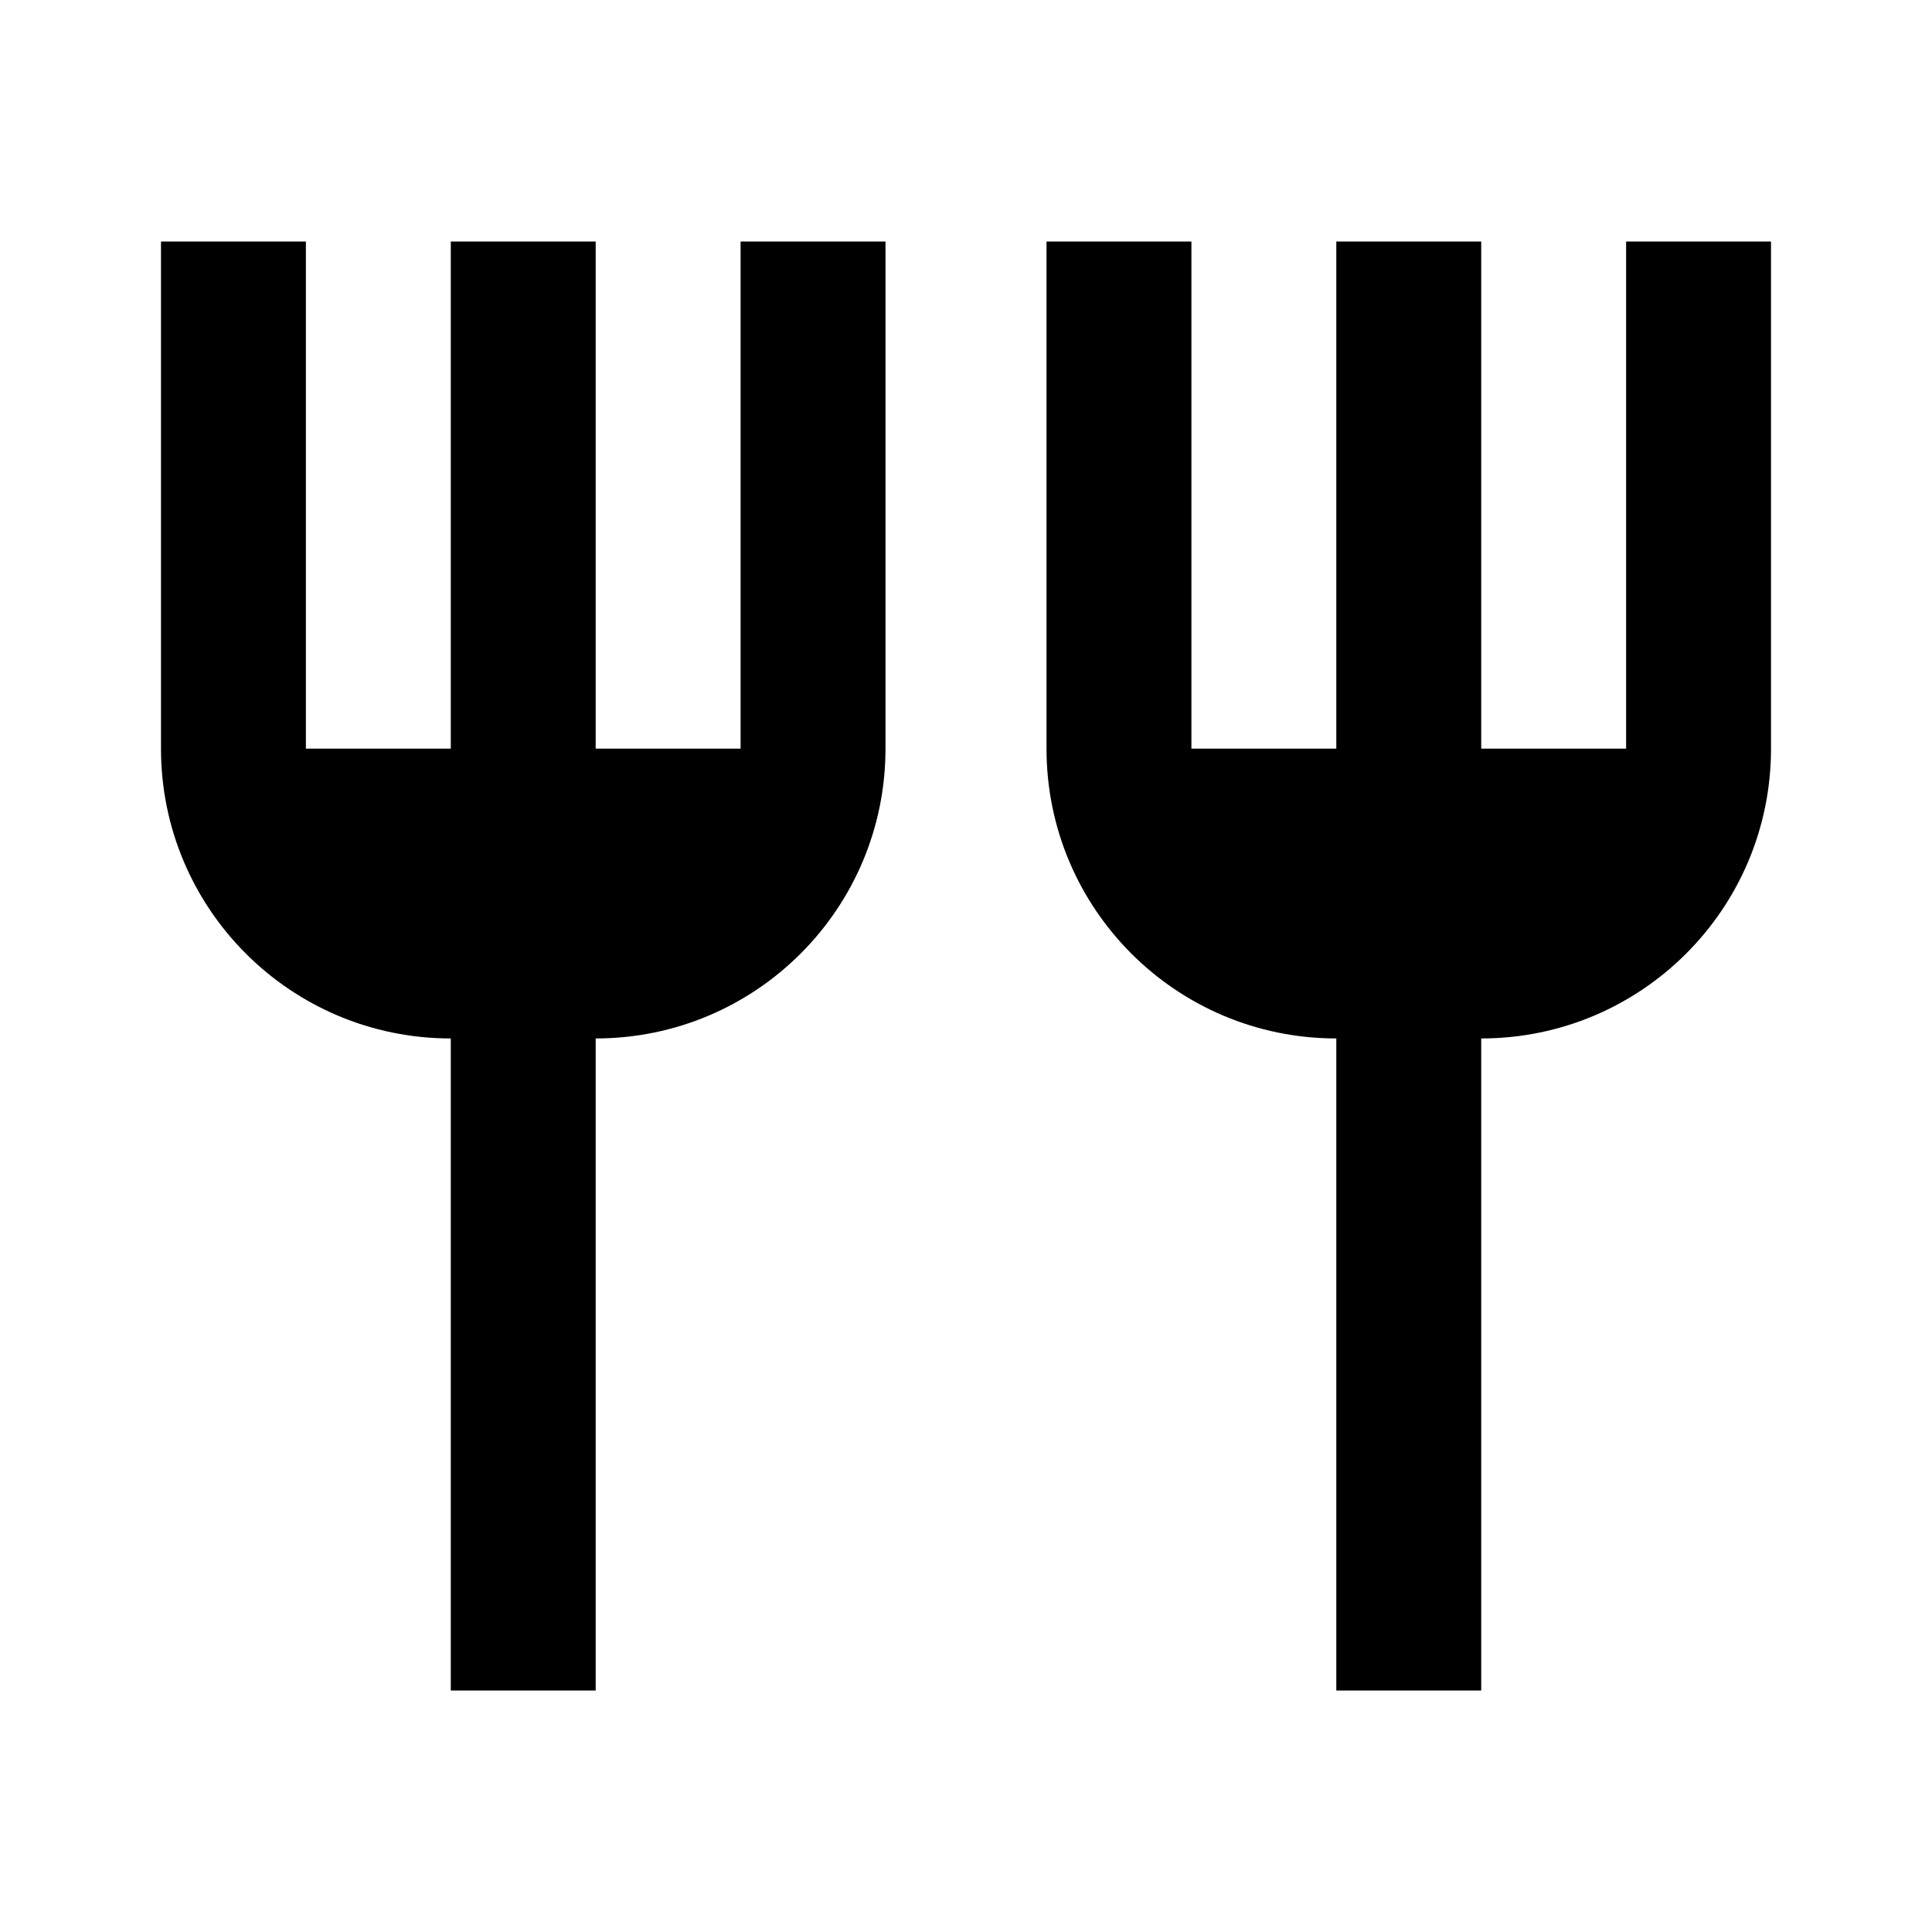 <svg width="64" height="64" viewBox="0 0 64 64" fill="none" xmlns="http://www.w3.org/2000/svg">
<path d="M24.533 24.8H19.733V8H14.933V24.8H10.133V8H5.333V24.8C5.333 30.104 9.629 34.4 14.933 34.4V56H19.733V34.4C25.037 34.4 29.333 30.104 29.333 24.8V8H24.533V24.8Z" fill="#03467B" style="fill:#03467B;fill:color(display-p3 0.012 0.275 0.482);fill-opacity:1;"/>
<path d="M53.867 24.8H49.067V8H44.267V24.8H39.467V8H34.667V24.8C34.667 30.104 38.963 34.4 44.267 34.4V56H49.067V34.4C54.371 34.4 58.667 30.104 58.667 24.8V8H53.867V24.8Z" fill="#03467B" style="fill:#03467B;fill:color(display-p3 0.012 0.275 0.482);fill-opacity:1;"/>
</svg>
